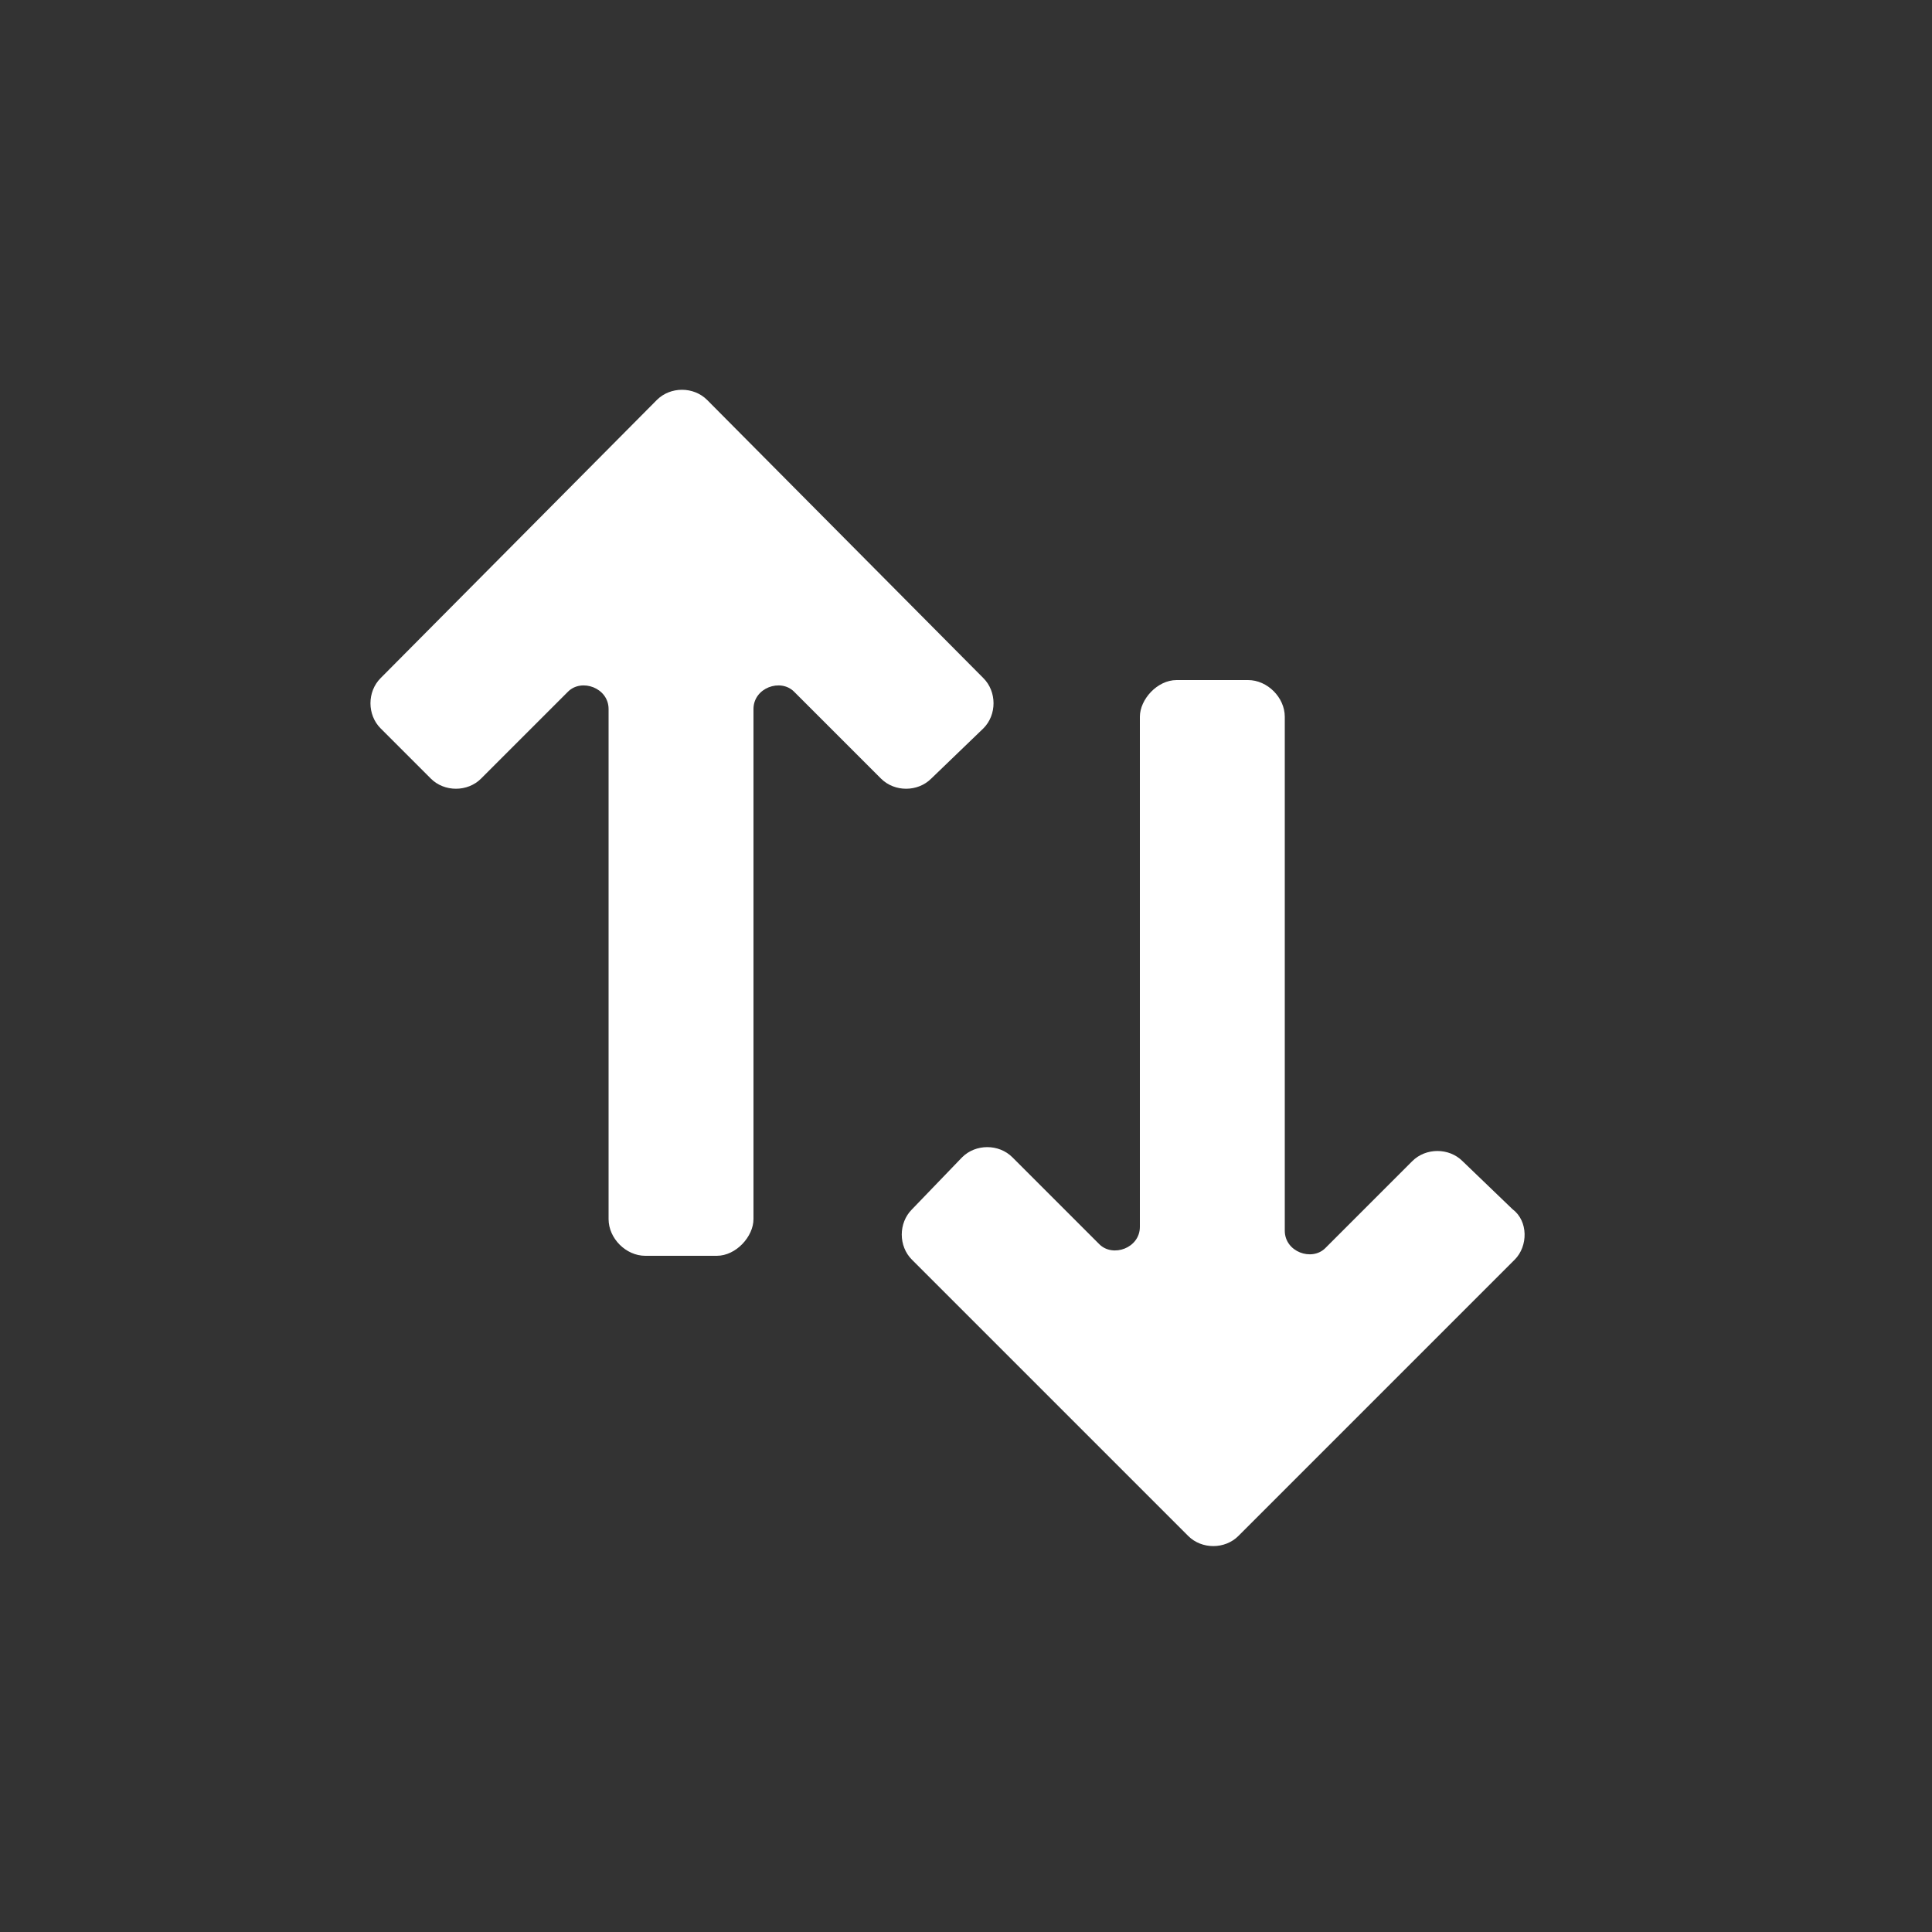 <?xml version="1.0"?><svg xmlns="http://www.w3.org/2000/svg" width="100" height="100" viewBox="0 0 100 100"><rect x="0" y="0" width="100" height="100" fill="#333333" stroke="none"/><path fill="#fff" d="m50.9 37.7c0.7-0.7 0.7-1.9 0-2.6l-14.3-14.4c-0.7-0.7-1.9-0.7-2.6 0l-14.3 14.4c-0.7 0.7-0.7 1.9 0 2.6l2.6 2.6c0.7 0.7 1.9 0.7 2.6 0l4.5-4.5c0.7-0.7 2.1-0.2 2.1 0.9v26.4c0 1 0.9 1.9 1.9 1.9h3.7c1 0 1.9-1 1.9-1.9v-26.4c0-1.1 1.4-1.6 2.1-0.9l4.5 4.5c0.7 0.7 1.9 0.7 2.6 0l2.7-2.6z m27.4 24.9l-2.6-2.5c-0.7-0.7-1.9-0.7-2.6 0l-4.5 4.5c-0.7 0.7-2.1 0.2-2.1-0.9v-26.6c0-1-0.9-1.9-1.9-1.9h-3.7c-1 0-1.9 1-1.9 1.9v26.4c0 1.1-1.4 1.6-2.1 0.9l-4.5-4.5c-0.7-0.7-1.9-0.7-2.6 0l-2.6 2.7c-0.7 0.7-0.7 1.9 0 2.6l14.3 14.3c0.7 0.7 1.9 0.7 2.6 0l14.3-14.3c0.7-0.7 0.7-2-0.1-2.6z"></path></svg>